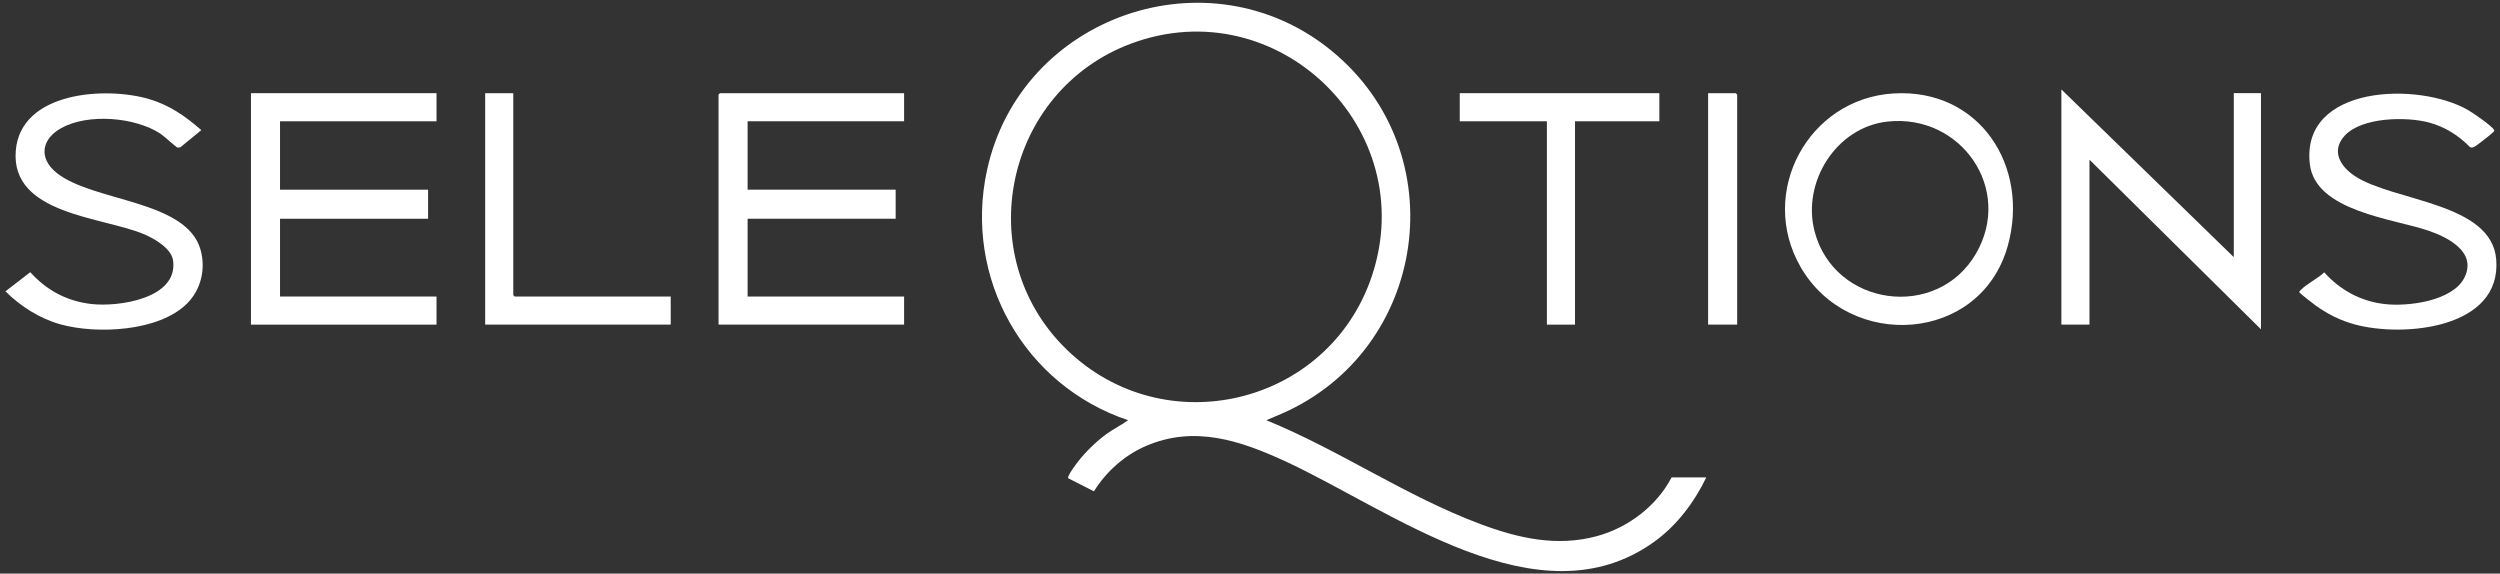 <svg width="231" height="53" viewBox="0 0 231 53" fill="none" xmlns="http://www.w3.org/2000/svg">
<rect x="0" y="0" width="231" height="53" fill="#333333" stroke="none"/>
<g clip-path="url(#clip0_19401_35637)">
<path d="M40.334 8.609V11.207H25.874V17.528H39.554V20.212H25.874V27.399H40.334V29.996H23.189V8.609H40.334Z" fill="white"/>
<path d="M83.539 8.609V11.207H69.079V17.528H82.759V20.212H69.079V27.399H83.539V29.996H66.394V8.739C66.394 8.73 66.515 8.609 66.524 8.609H83.539Z" fill="white"/>
<path d="M190.471 8.262L206.403 23.761V8.608H208.914V30.428L193.068 14.756V29.995H190.471V8.262Z" fill="white"/>
<path d="M17.27 28.06C14.664 30.641 8.937 30.898 5.593 29.971C3.672 29.438 1.907 28.312 0.504 26.921L2.797 25.149C4.301 26.824 6.174 27.824 8.426 28.089C10.913 28.381 16.48 27.602 15.993 24.072C15.839 22.951 14.262 22.043 13.313 21.643C9.478 20.022 0.99 19.838 1.457 13.934C1.89 8.468 9.744 7.972 13.77 9.152C15.64 9.7 17.16 10.749 18.599 12.027L16.694 13.585C16.602 13.639 16.501 13.647 16.397 13.633C16.293 13.618 15.107 12.537 14.817 12.348C12.465 10.813 8.149 10.464 5.671 11.828C3.837 12.838 3.536 14.606 5.224 15.966C8.569 18.663 17.254 18.455 18.535 23.089C19.025 24.858 18.574 26.769 17.27 28.06Z" fill="white"/>
<path d="M216.651 12.535C215.359 13.945 216.251 15.384 217.581 16.264C221.147 18.621 230.229 18.693 230.651 23.975C231.162 30.372 222.094 31.188 217.623 29.989C216.288 29.631 215.116 29.049 213.995 28.249C213.8 28.11 212.487 27.104 212.464 27.008C212.435 26.895 212.537 26.857 212.596 26.794C213.102 26.249 214.194 25.72 214.759 25.163C216.228 26.802 218.096 27.822 220.301 28.09C222.452 28.353 226.635 27.835 227.719 25.639C228.879 23.29 226.188 21.929 224.392 21.315C221.127 20.199 213.913 19.525 213.425 15.138C212.61 7.816 223.524 7.535 228.075 10.185C228.509 10.438 230.244 11.627 230.433 11.984C230.509 12.129 230.468 12.107 230.383 12.199C230.209 12.387 228.969 13.361 228.738 13.497C228.569 13.597 228.423 13.699 228.225 13.59C227.17 12.51 225.899 11.71 224.432 11.319C222.342 10.761 218.229 10.815 216.651 12.537V12.535Z" fill="white"/>
<path d="M153.324 8.609V11.207H145.531V29.996H142.933V11.207H134.881V8.609H153.324Z" fill="white"/>
<path d="M47.428 8.609V27.269C47.428 27.278 47.548 27.399 47.557 27.399H61.974V29.996H44.83V8.609H47.428Z" fill="white"/>
<path d="M160.514 29.996H157.83V8.609H160.384C160.394 8.609 160.514 8.73 160.514 8.739V29.996Z" fill="white"/>
<path d="M154.456 44.11C153.069 46.765 150.443 48.754 147.548 49.541C143.839 50.548 140.266 49.726 136.771 48.417C129.888 45.842 123.799 41.599 117.007 38.828L118.468 38.209C131.917 32.294 134.545 14.14 123.066 4.715C111.728 -4.595 94.32 1.441 91.204 15.708C89.024 25.689 94.613 35.599 104.236 38.828C103.62 39.279 102.927 39.608 102.304 40.055C101.358 40.735 100.376 41.68 99.651 42.597C99.477 42.817 98.573 44.009 98.702 44.189L101.078 45.399C102.209 43.591 103.86 42.099 105.824 41.236C110.314 39.264 114.58 40.697 118.756 42.621C128.524 47.12 142.173 57.727 152.84 50.067C154.926 48.569 156.556 46.415 157.662 44.109H154.458L154.456 44.11ZM98.558 32.295C89.571 23.569 92.864 8.353 104.538 4.019C118.012 -0.983 131.342 11.903 126.75 25.538C122.742 37.442 107.61 41.084 98.558 32.295Z" fill="white"/>
<path d="M174.954 8.635C167.062 9.117 162.402 17.8 166.385 24.686C170.874 32.447 182.989 31.712 185.511 22.741C187.578 15.388 182.919 8.147 174.954 8.635ZM182.575 23.442C178.979 29.619 169.506 28.337 167.674 21.405C166.471 16.85 169.655 11.738 174.433 11.23C181.188 10.514 186.054 17.465 182.575 23.442Z" fill="white"/>
</g>
<defs>
<clipPath id="clip0_19401_35637">
<rect width="230.169" height="52.513" fill="white" transform="translate(0.504 0.256)"/>
</clipPath>
</defs>
</svg>
